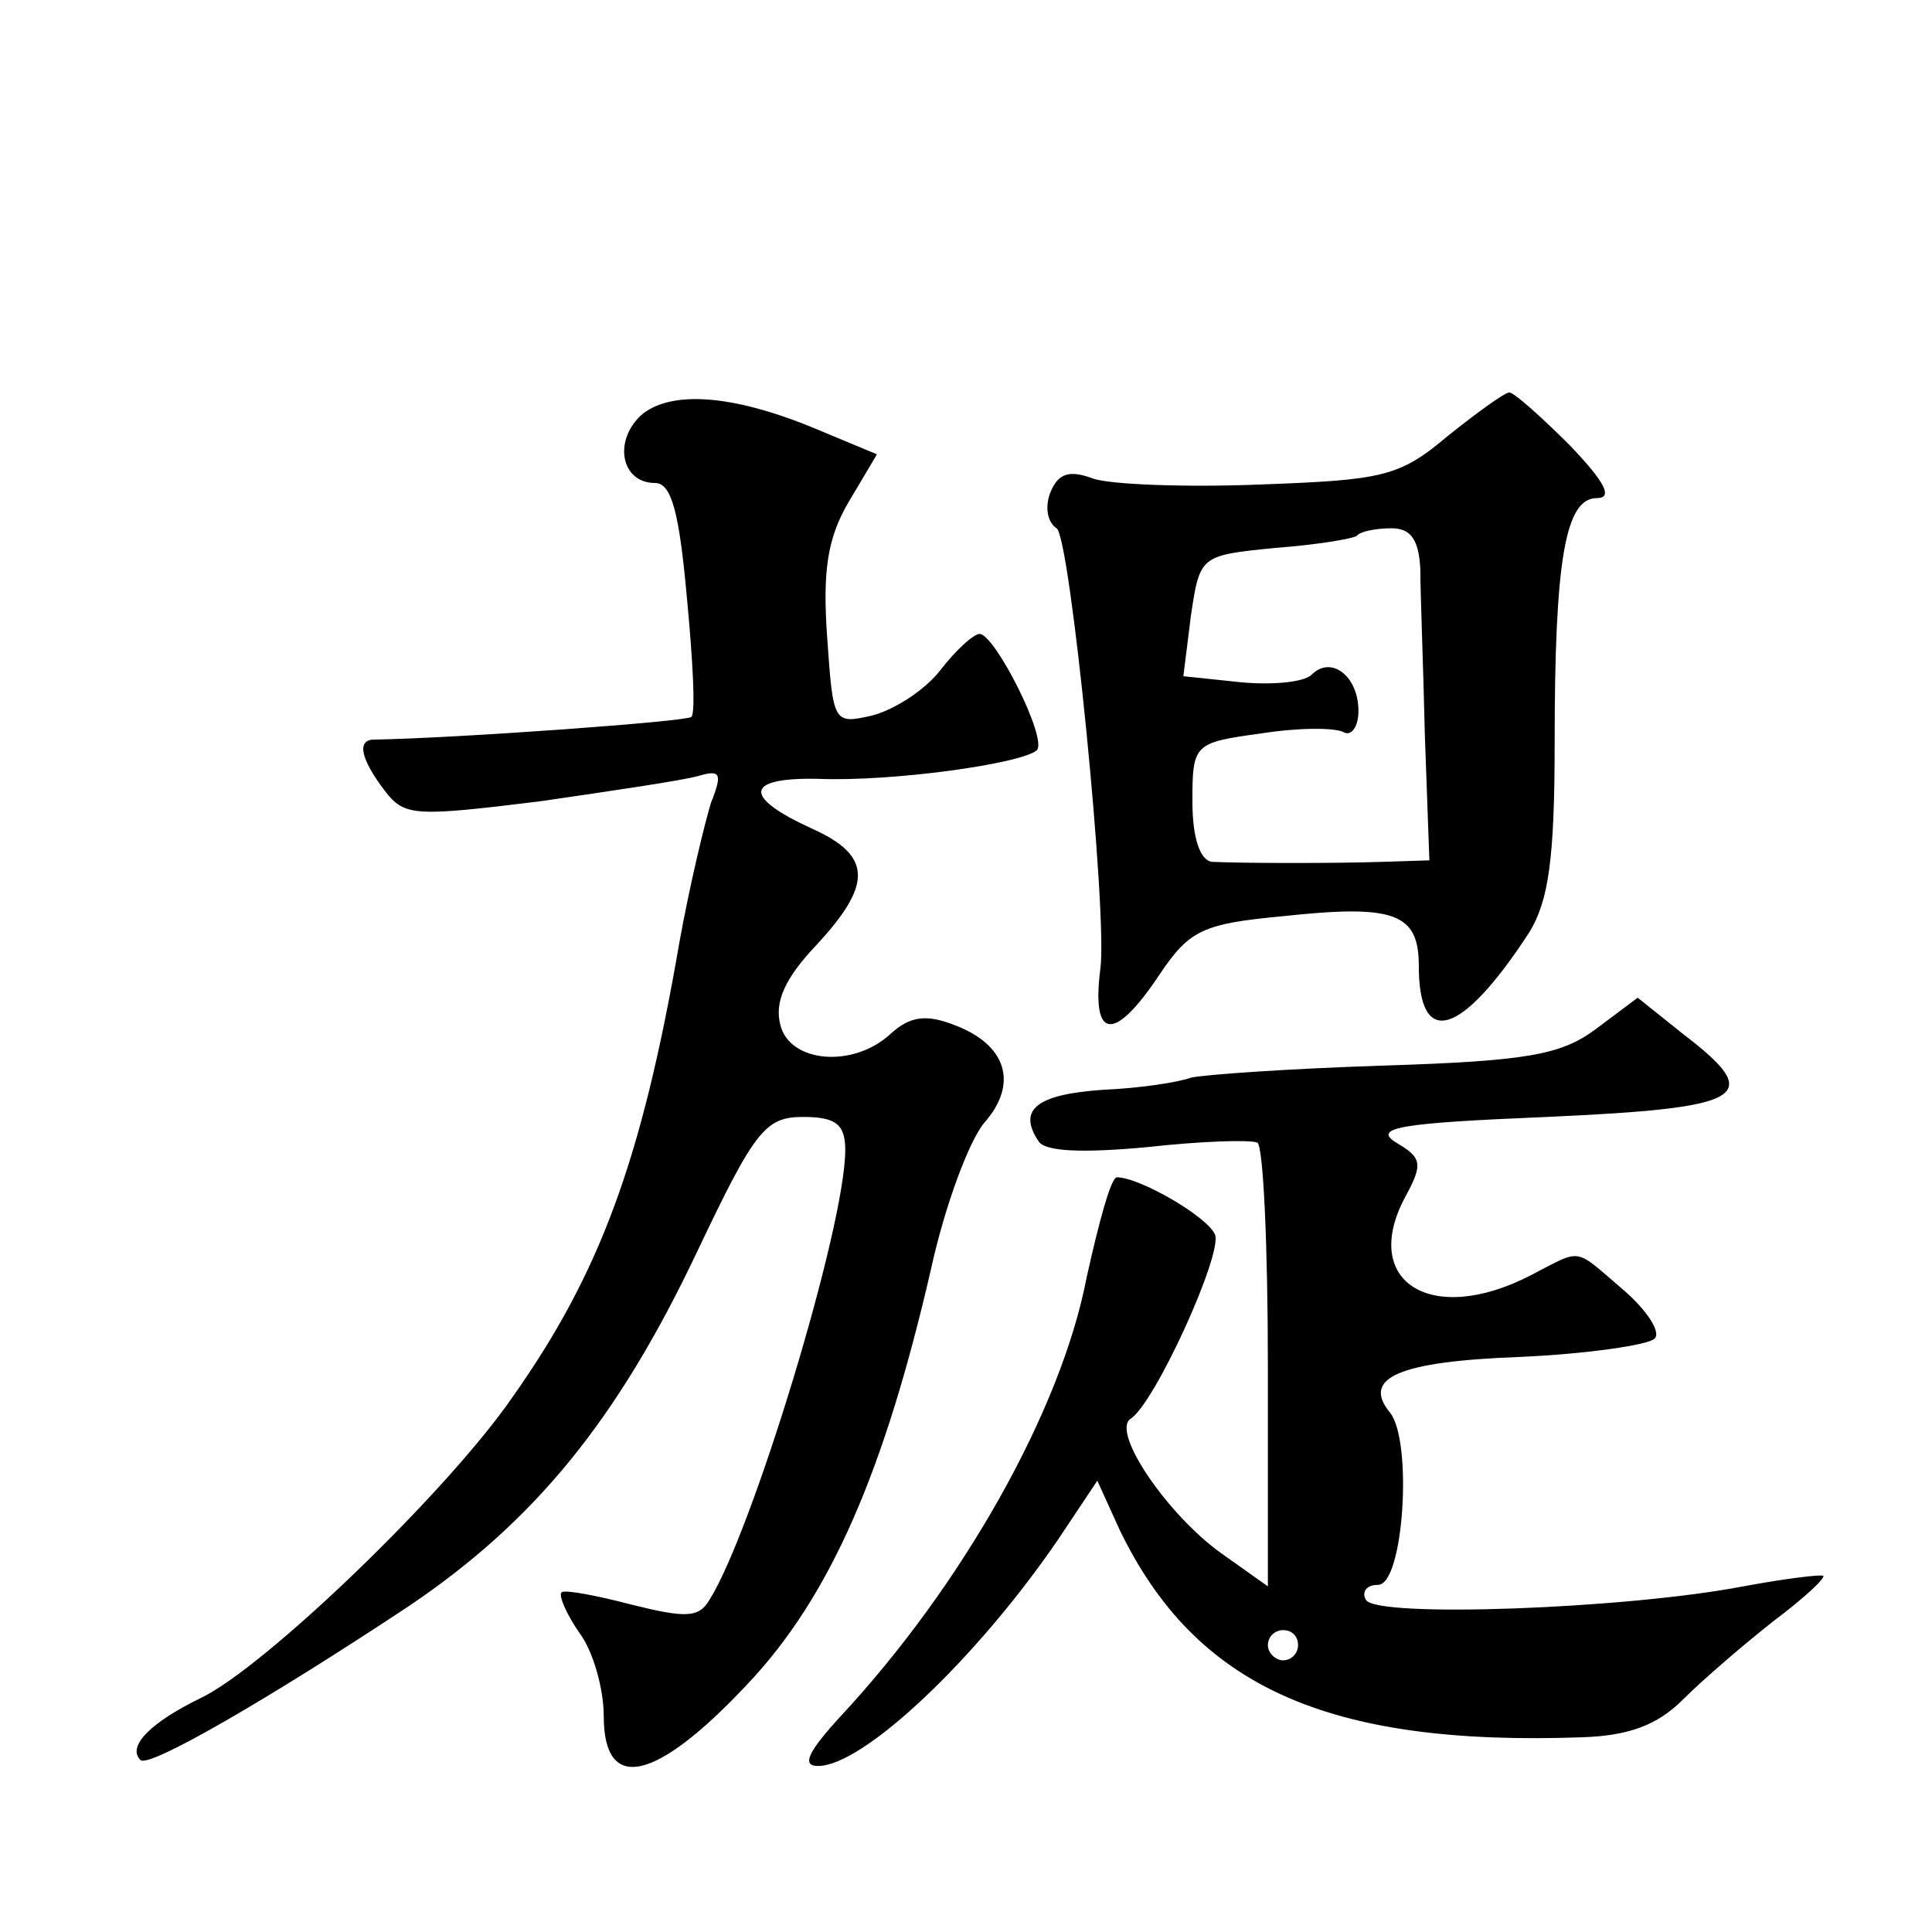 <?xml version="1.0" standalone="no"?>
<!DOCTYPE svg PUBLIC "-//W3C//DTD SVG 20010904//EN"
 "http://www.w3.org/TR/2001/REC-SVG-20010904/DTD/svg10.dtd">
<svg version="1.0" xmlns="http://www.w3.org/2000/svg"
 width="128pt" height="128pt" viewBox="0 0 128 128"
 preserveAspectRatio="xMidYMid meet">
<g transform="translate(0,128) scale(0.1,-0.1)"
fill="#0" stroke="none">
<path d="M426 1006 c-20 -17 -15 -46 8 -46 11 0 16 -20 21 -75 4 -42 6 -78 3 -80
-3 -3 -154 -14 -210 -15 -12 0 -9 -13 7 -34 13 -17 20 -17 102 -7 48 7 96 14 106
17 14 4 16 2 8 -18 -4 -13 -14 -54 -21 -93 -25 -145 -53 -219 -110 -300 -44 -64
-165 -180 -207 -200 -33 -16 -49 -32 -40 -41 5 -6 86 41 178 102 83 56 138 123
191 235 38 80 45 89 70 89 22 0 28 -5 28 -22 0 -51 -62 -254 -90 -298 -7 -12 -16
-12 -52 -3 -23 6 -44 10 -46 8 -2 -2 3 -14 12 -27 9 -12 16 -37 16 -55 0 -51 34
-44 95 21 55 58 91 141 122 276 9 41 25 84 35 96 23 26 15 52 -20 65 -18 7 -29
6 -42 -6 -25 -23 -67 -19 -73 6 -4 15 3 31 24 53 37 40 37 59 -3 77 -46 21 -45
34 4 33 49 -2 135 10 145 19 7 8 -28 77 -38 77 -4 0 -16 -11 -26 -24 -10 -13 -30
-26 -45 -30 -26 -6 -26 -5 -30 52 -3 43 0 65 14 89 l19 32 -36 15 c-56 24 -98 28
-119 12z M959 991 c-32 -27 -43 -29 -124 -32 -50 -2 -100 0 -111 4 -16 6 -23 3
-28 -9 -4 -10 -2 -20 4 -24 9 -5 34 -256 29 -292 -6 -47 9 -49 39 -4 20 30 29 34
82 39 74 8 90 2 90 -33 0 -55 28 -47 73 22 13 21 17 49 17 126 0 121 7 162 28 162
11 0 5 11 -18 35 -19 19 -37 35 -40 35 -3 0 -21 -13 -41 -29z m-18 -88 c0 -16 2
-65 3 -110 l3 -83 -31 -1 c-31 -1 -90 -1 -113 0 -8 1 -13 16 -13 40 0 38 1 39 45
45 25 4 49 4 55 1 5 -3 10 3 10 14 0 23 -18 37 -31 24 -5 -5 -26 -7 -47 -5 l-38
4 5 40 c6 40 6 40 56 45 27 2 51 6 54 8 2 3 13 5 23 5 13 0 18 -8 19 -27z M1057
598 c-23 -17 -46 -21 -141 -24 -62 -2 -119 -6 -127 -8 -8 -3 -34 -7 -58 -8 -44
-3 -57 -13 -43 -34 4 -7 29 -8 72 -4 36 4 68 5 73 3 4 -2 7 -69 7 -149 l0 -145
-31 22 c-35 25 -73 80 -60 89 16 10 61 109 56 122 -5 12 -50 38 -65 38 -4 0 -12
-30 -20 -66 -17 -89 -83 -205 -163 -291 -22 -24 -26 -33 -15 -33 30 0 105 71 159
150 l26 39 15 -33 c50 -103 137 -143 306 -137 31 1 50 8 67 25 14 14 41 37 60 52
20 15 34 28 33 30 -2 1 -26 -2 -53 -7 -78 -15 -243 -21 -250 -9 -3 5 0 10 8 10
17 0 23 95 8 114 -19 23 5 34 86 37 45 2 85 8 89 12 5 4 -5 19 -20 32 -34 29 -27
28 -62 10 -66 -34 -113 -4 -83 52 12 22 11 26 -6 36 -16 10 3 13 100 17 132 6 145
13 90 55 l-30 24 -28 -21z m-197 -408 c0 -5 -4 -10 -10 -10 -5 0 -10 5 -10 10 0
6 5 10 10 10 6 0 10 -4 10 -10z"/>
</g>
</svg>
